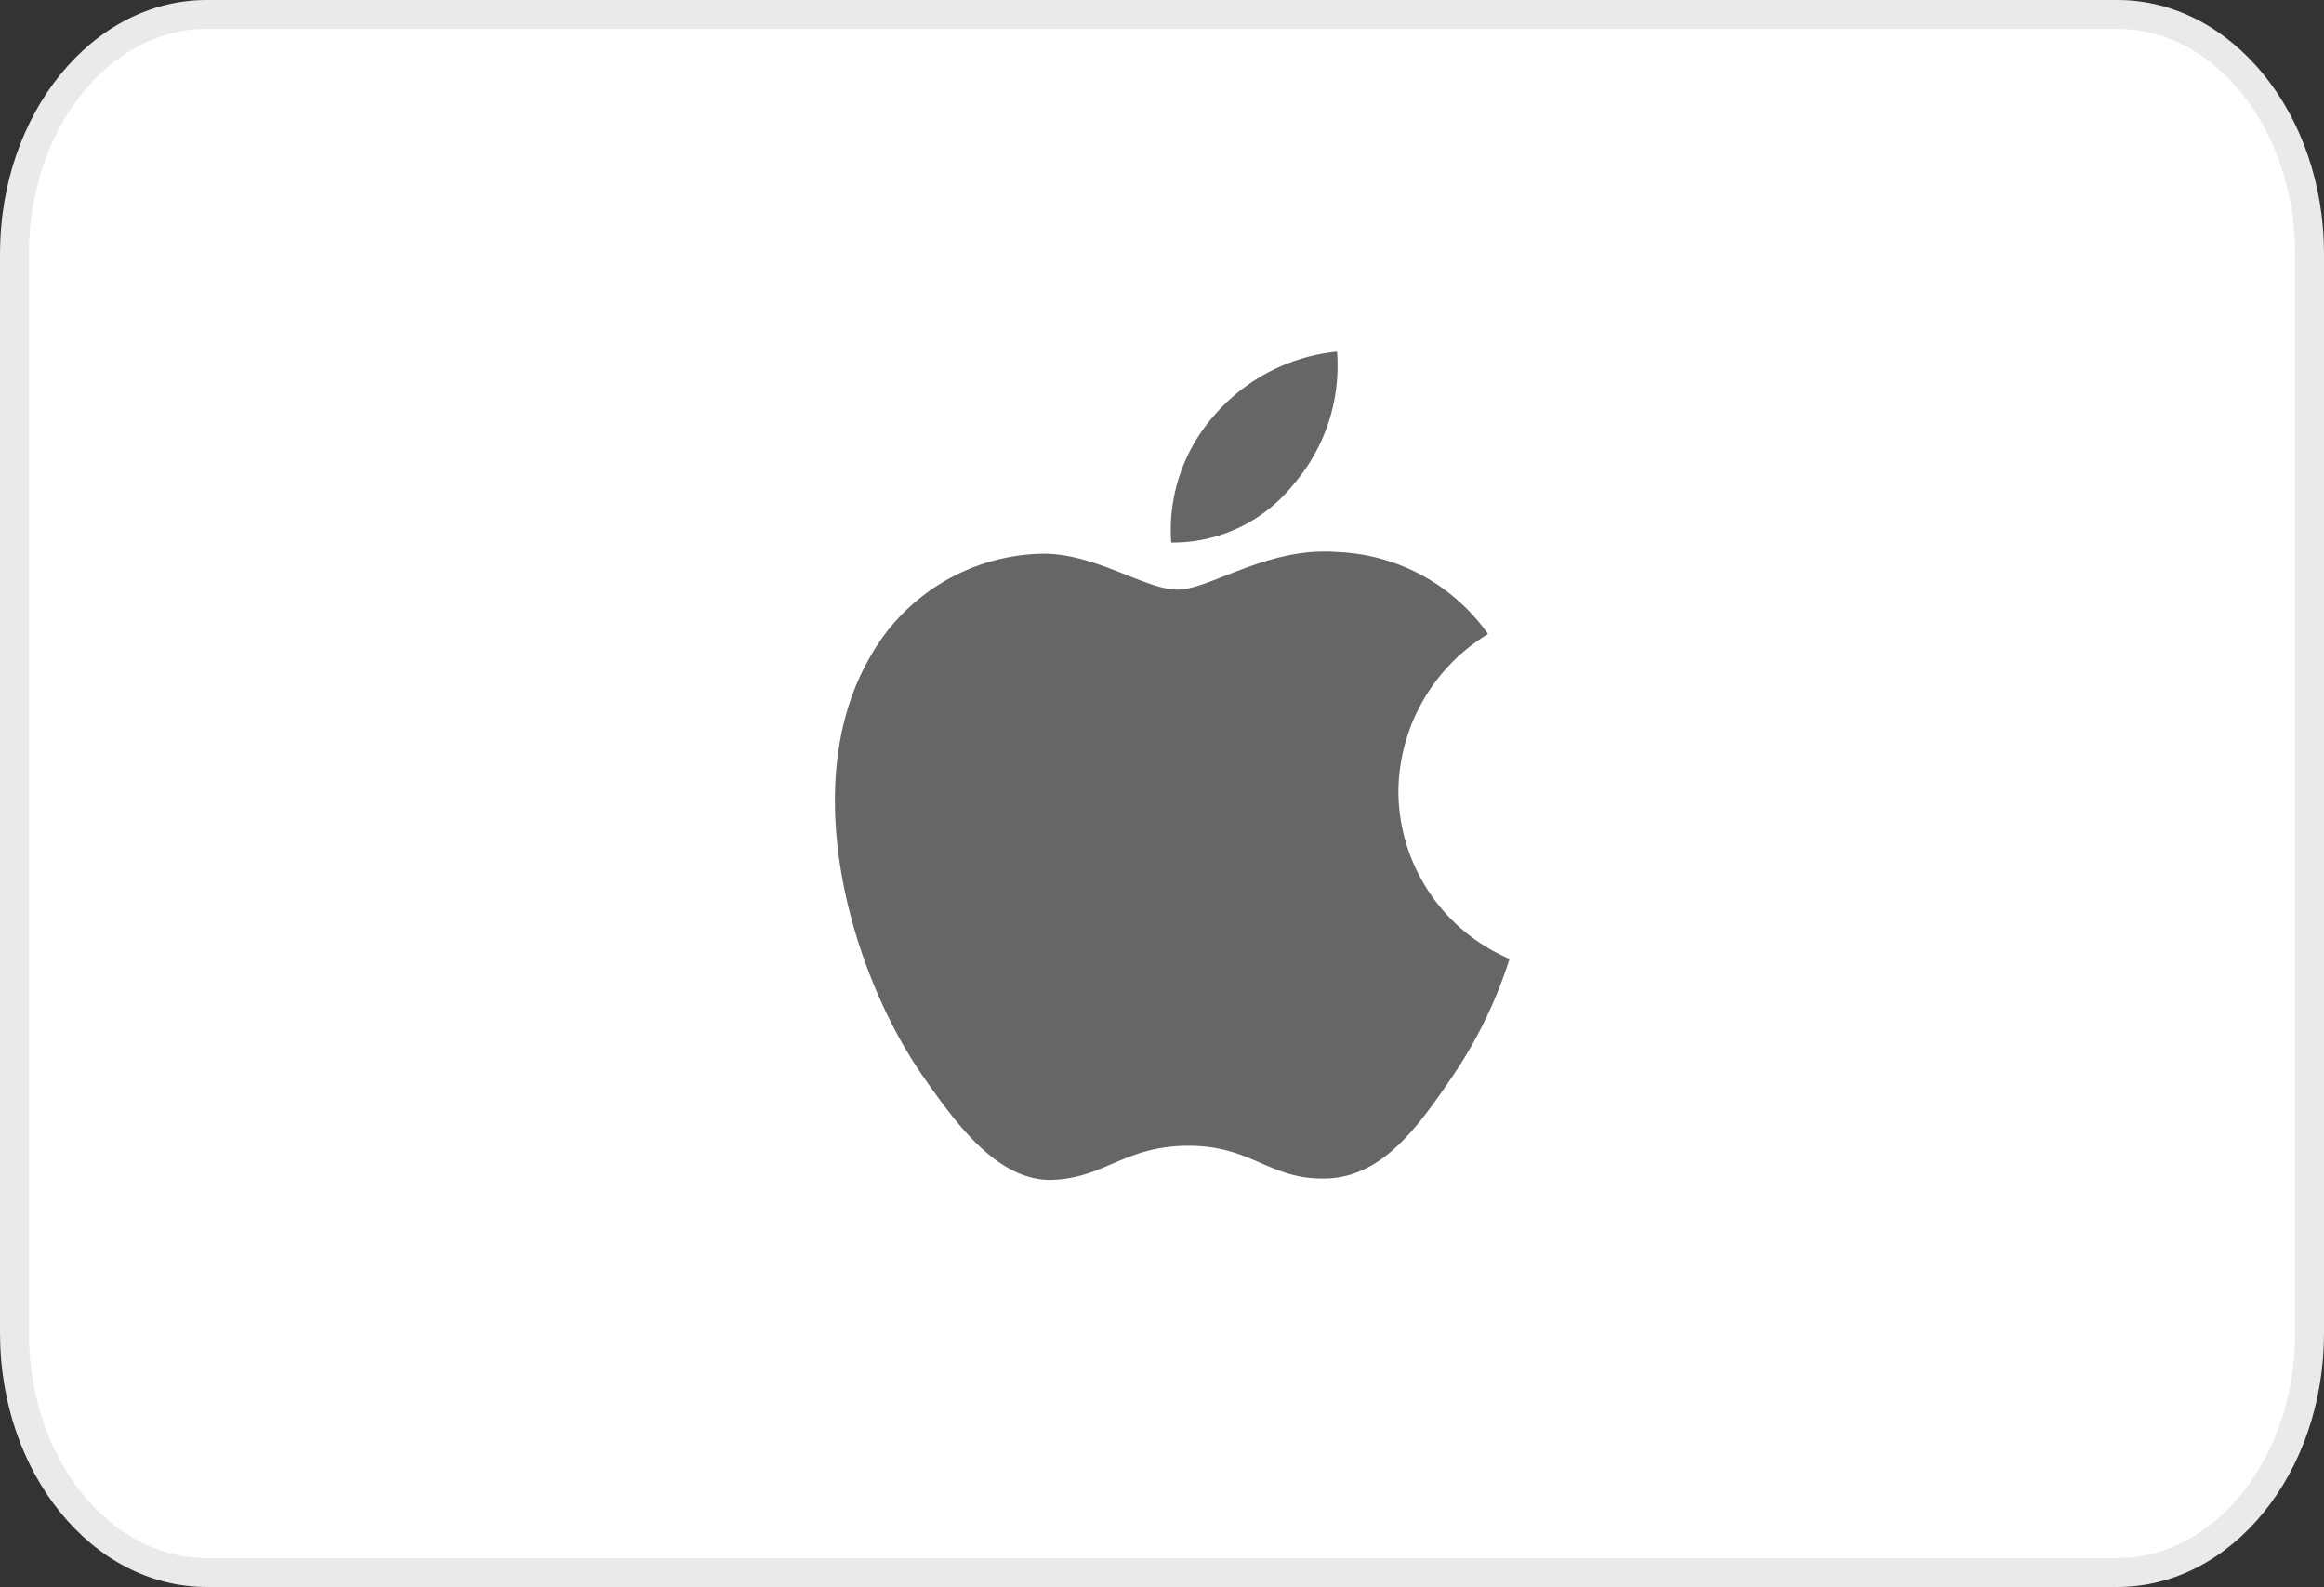 <svg xmlns="http://www.w3.org/2000/svg" width="80.358" height="54.868" viewBox="0 0 80.358 54.868"><rect x="0" y="0" width="80.358" height="54.868" fill="#333333" stroke="none"/><defs><style>.a{fill:#fff;}.b{fill:#666;}.c,.d{stroke:none;}.d{fill:#eaeaea;}</style></defs><g class="a" transform="translate(0 0)"><path class="c" d="M 73.215 54.368 L 7.143 54.368 C 3.48 54.368 0.5 50.654 0.5 46.089 L 0.5 8.779 C 0.5 4.214 3.48 0.5 7.143 0.5 L 73.215 0.5 C 76.878 0.5 79.858 4.214 79.858 8.779 L 79.858 46.089 C 79.858 50.654 76.878 54.368 73.215 54.368 Z"/><path class="d" d="M 7.143 1 C 3.756 1 1 4.49 1 8.779 L 1 46.089 C 1 50.378 3.756 53.868 7.143 53.868 L 73.215 53.868 C 76.602 53.868 79.358 50.378 79.358 46.089 L 79.358 8.779 C 79.358 4.49 76.602 1 73.215 1 L 7.143 1 M 7.143 -7.62939453125e-06 L 73.215 -7.62939453125e-06 C 77.16 -7.62939453125e-06 80.358 3.93 80.358 8.779 L 80.358 46.089 C 80.358 50.937 77.16 54.868 73.215 54.868 L 7.143 54.868 C 3.198 54.868 7.62939453125e-06 50.937 7.62939453125e-06 46.089 L 7.62939453125e-06 8.779 C 7.62939453125e-06 3.93 3.198 -7.62939453125e-06 7.143 -7.62939453125e-06 Z"/></g><path class="b" d="M11.844,8.227c-1.131,0-2.882-1.286-4.726-1.239A6.978,6.978,0,0,0,1.2,10.582C-1.326,14.967.549,21.443,3.013,25.007c1.209,1.735,2.634,3.687,4.524,3.626,1.813-.077,2.495-1.178,4.695-1.178,2.185,0,2.8,1.178,4.726,1.131,1.952-.031,3.192-1.766,4.385-3.517a15.571,15.571,0,0,0,1.983-4.075A6.321,6.321,0,0,1,19.483,15.2a6.428,6.428,0,0,1,3.1-5.438,6.707,6.707,0,0,0-5.237-2.835c-2.386-.186-4.385,1.3-5.5,1.3Zm4.028-3.657A6.263,6.263,0,0,0,17.36,0a6.443,6.443,0,0,0-4.214,2.169A5.991,5.991,0,0,0,11.627,6.6a5.342,5.342,0,0,0,4.245-2.03" transform="translate(28.87 12.158)"/></svg>